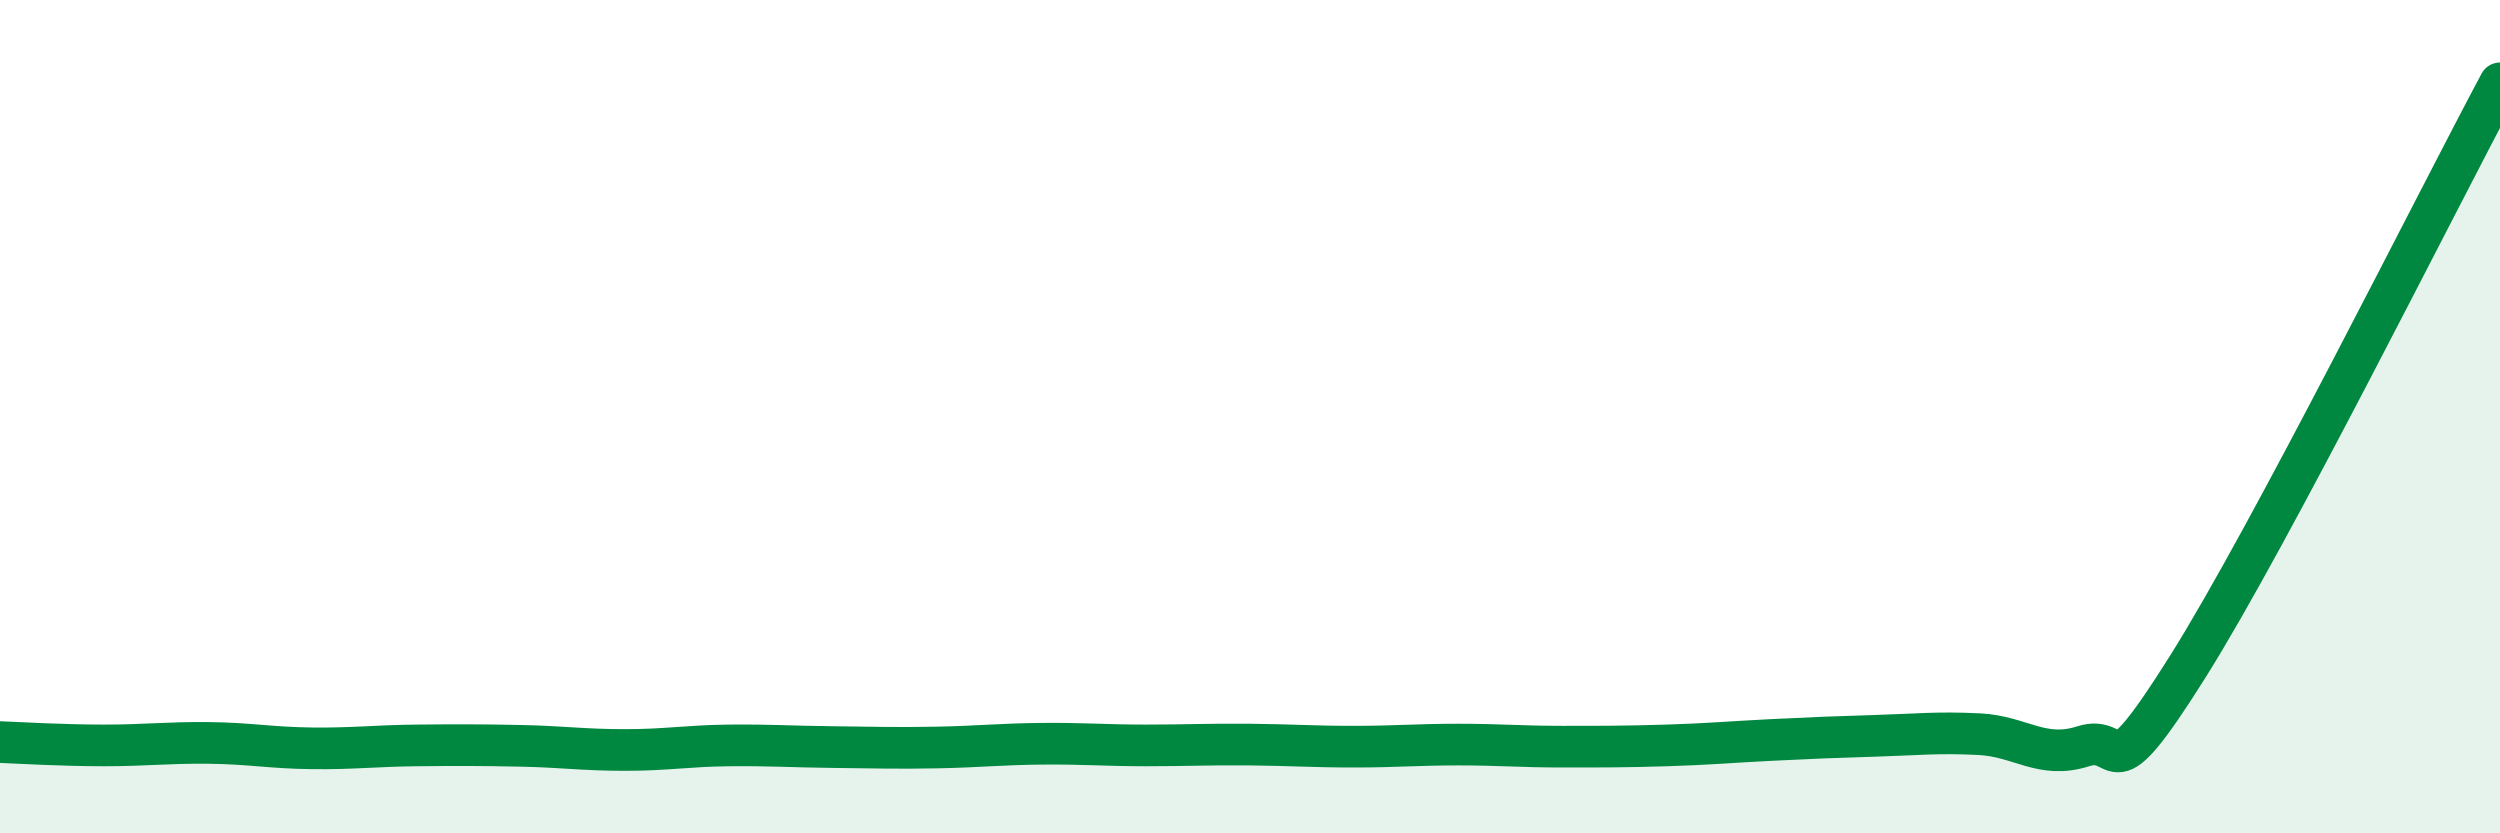 
    <svg width="60" height="20" viewBox="0 0 60 20" xmlns="http://www.w3.org/2000/svg">
      <path
        d="M 0,17.81 C 0.5,17.83 1.5,17.89 2.5,17.89 C 3.5,17.89 4,17.82 5,17.83 C 6,17.84 6.5,17.95 7.5,17.96 C 8.5,17.97 9,17.9 10,17.89 C 11,17.88 11.5,17.88 12.5,17.9 C 13.5,17.92 14,18 15,18 C 16,18 16.5,17.9 17.5,17.89 C 18.5,17.88 19,17.92 20,17.93 C 21,17.94 21.5,17.96 22.5,17.94 C 23.5,17.92 24,17.86 25,17.85 C 26,17.84 26.5,17.89 27.5,17.89 C 28.5,17.89 29,17.86 30,17.87 C 31,17.88 31.5,17.92 32.5,17.92 C 33.5,17.92 34,17.87 35,17.87 C 36,17.87 36.5,17.92 37.5,17.92 C 38.5,17.92 39,17.92 40,17.89 C 41,17.86 41.5,17.81 42.5,17.76 C 43.5,17.71 44,17.69 45,17.66 C 46,17.63 46.5,17.57 47.5,17.62 C 48.5,17.67 49,18.23 50,17.91 C 51,17.59 50.5,19.19 52.5,16.01 C 54.5,12.83 58.5,4.8 60,2L60 20L0 20Z"
        fill="#008740"
        opacity="0.1"
        stroke-linecap="round"
        stroke-linejoin="round"
      />
      <path
        d="M 0,17.81 C 0.5,17.83 1.5,17.89 2.5,17.89 C 3.5,17.89 4,17.82 5,17.83 C 6,17.84 6.5,17.95 7.5,17.96 C 8.5,17.97 9,17.9 10,17.89 C 11,17.88 11.5,17.88 12.5,17.9 C 13.5,17.92 14,18 15,18 C 16,18 16.5,17.9 17.5,17.89 C 18.5,17.88 19,17.92 20,17.93 C 21,17.94 21.5,17.96 22.5,17.94 C 23.5,17.92 24,17.86 25,17.85 C 26,17.84 26.5,17.89 27.5,17.89 C 28.5,17.89 29,17.86 30,17.87 C 31,17.88 31.5,17.92 32.5,17.92 C 33.5,17.92 34,17.87 35,17.87 C 36,17.87 36.5,17.92 37.5,17.92 C 38.5,17.92 39,17.92 40,17.89 C 41,17.86 41.5,17.81 42.5,17.76 C 43.5,17.71 44,17.69 45,17.66 C 46,17.63 46.5,17.57 47.5,17.62 C 48.5,17.67 49,18.23 50,17.91 C 51,17.59 50.5,19.19 52.5,16.01 C 54.5,12.83 58.5,4.8 60,2"
        stroke="#008740"
        stroke-width="1"
        fill="none"
        stroke-linecap="round"
        stroke-linejoin="round"
      />
    </svg>
  